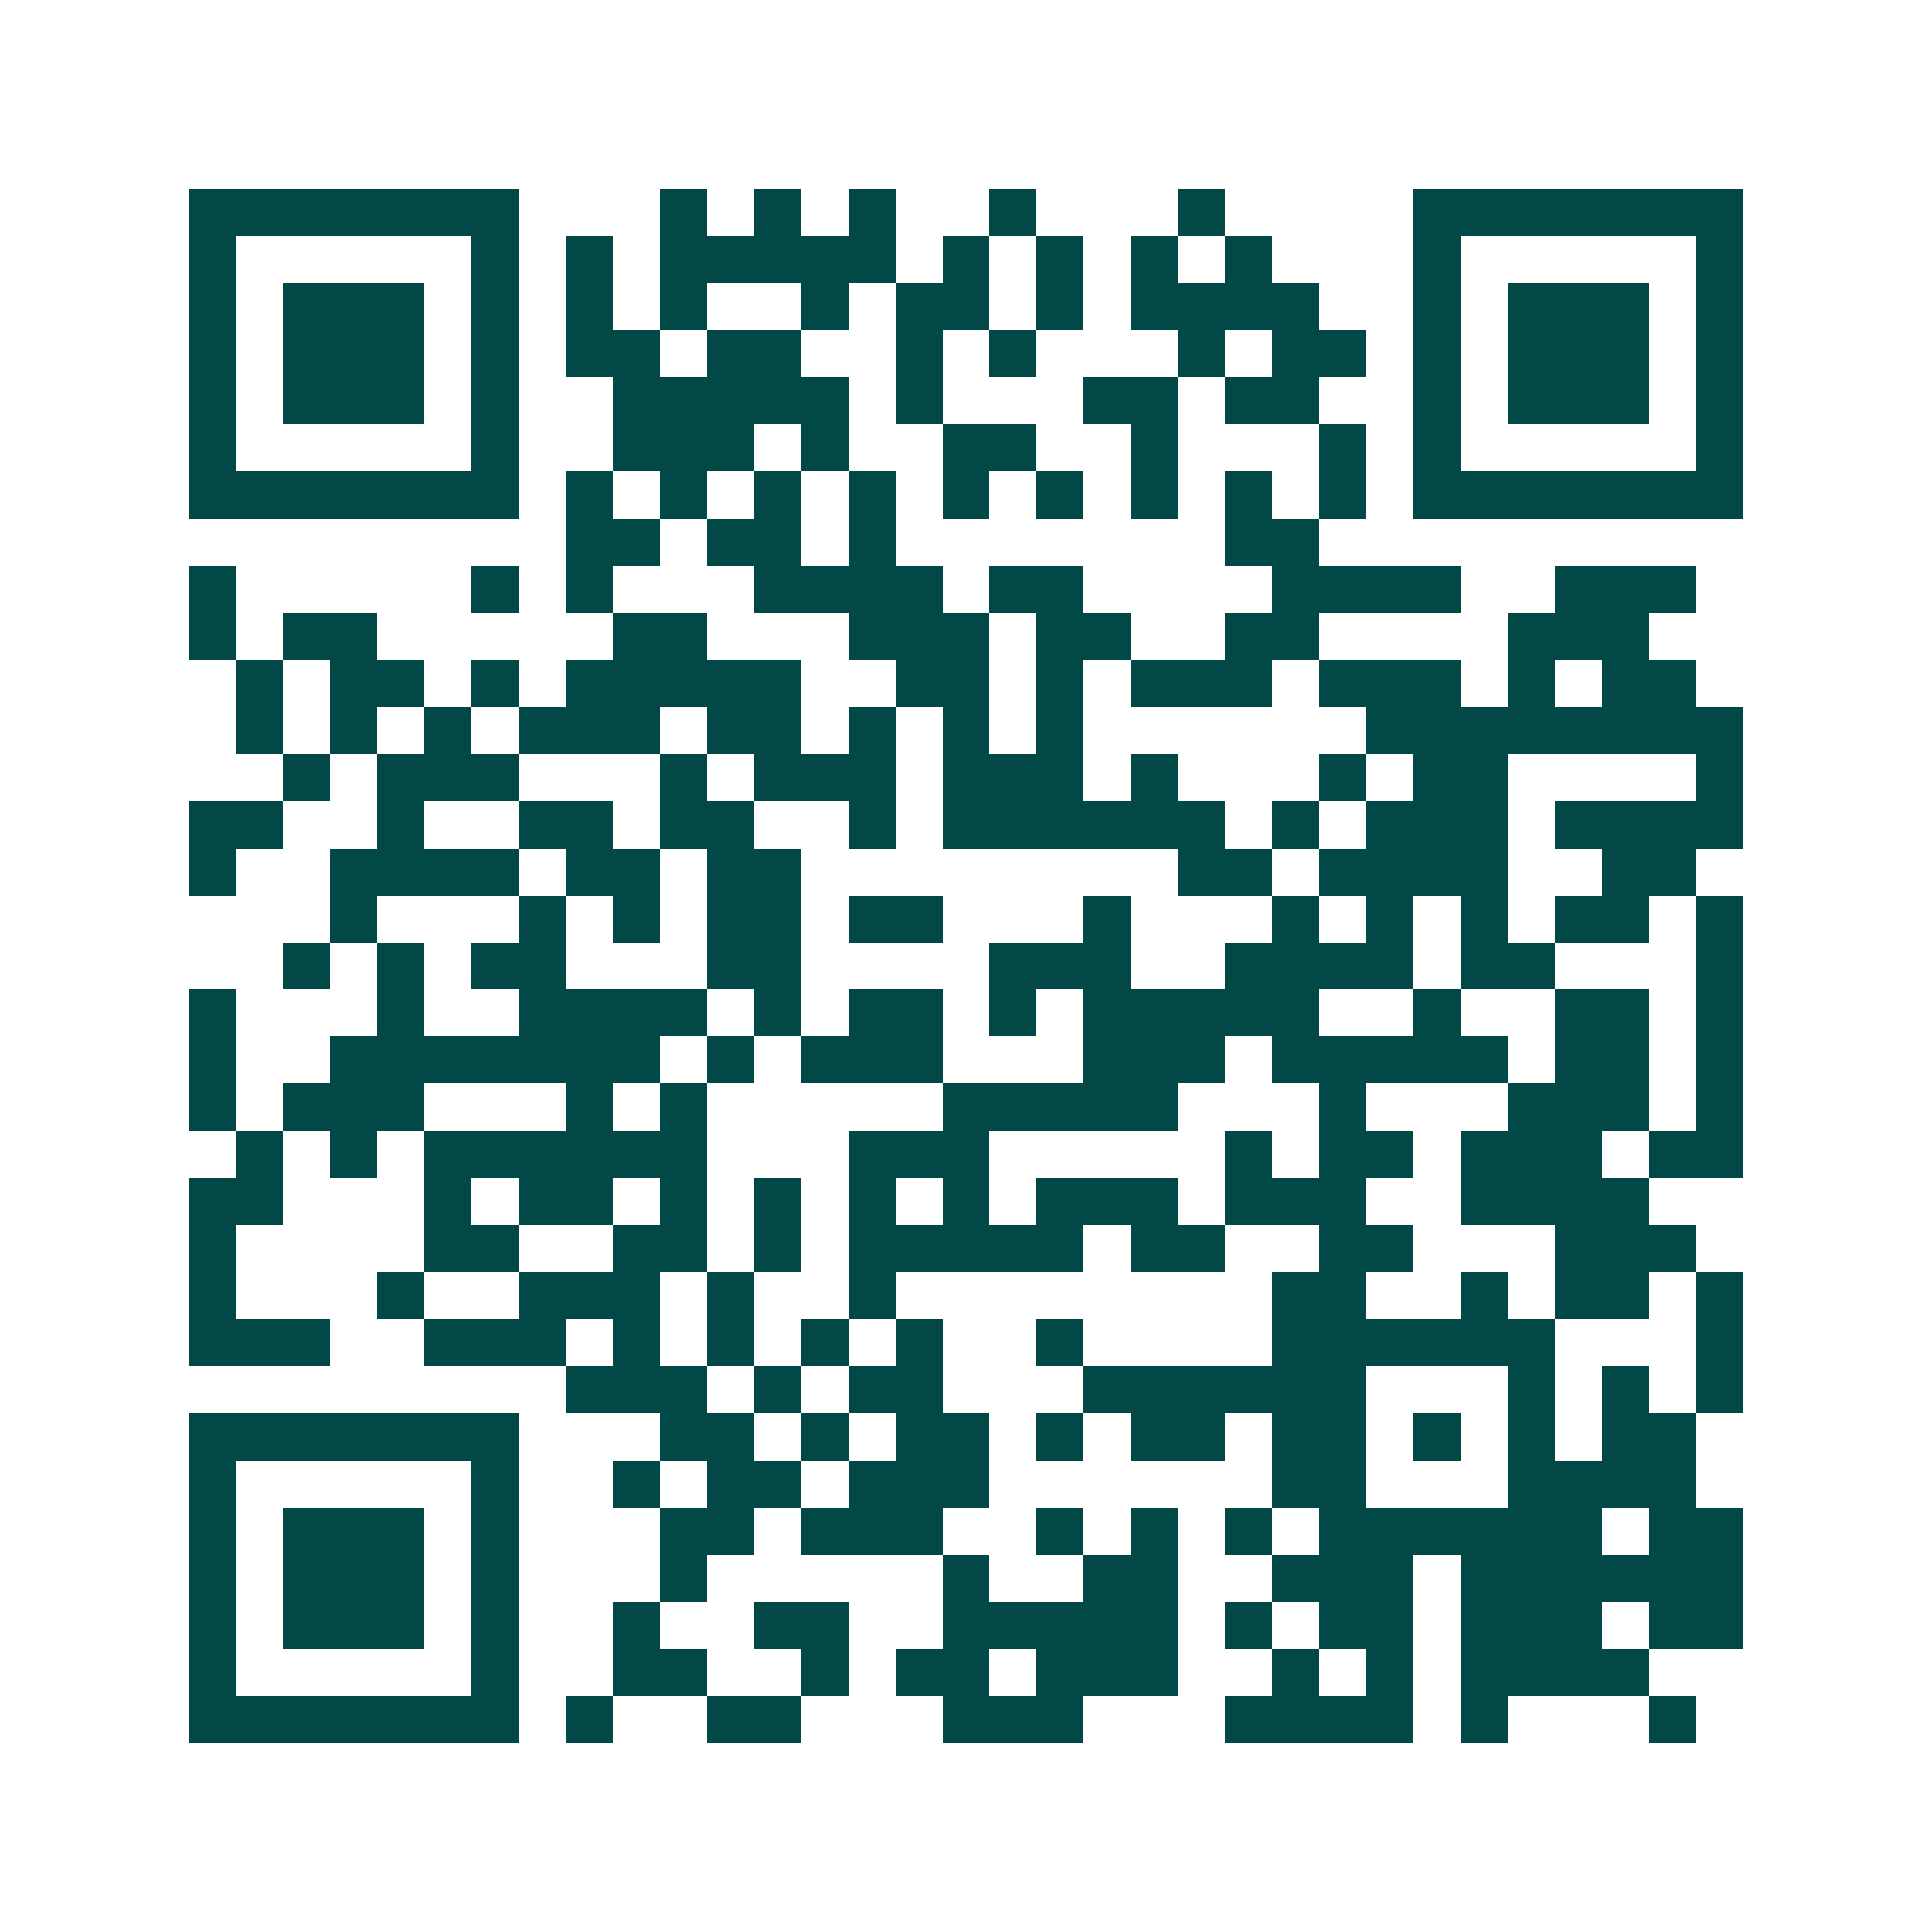 <svg xmlns="http://www.w3.org/2000/svg" width="200" height="200" viewBox="0 0 41 41" shape-rendering="crispEdges"><path fill="#ffffff" d="M0 0h41v41H0z"/><path stroke="#014847" d="M4 4.5h7m3 0h1m1 0h1m1 0h1m2 0h1m3 0h1m4 0h7M4 5.5h1m5 0h1m1 0h1m1 0h5m1 0h1m1 0h1m1 0h1m1 0h1m3 0h1m5 0h1M4 6.5h1m1 0h3m1 0h1m1 0h1m1 0h1m2 0h1m1 0h2m1 0h1m1 0h4m2 0h1m1 0h3m1 0h1M4 7.5h1m1 0h3m1 0h1m1 0h2m1 0h2m2 0h1m1 0h1m3 0h1m1 0h2m1 0h1m1 0h3m1 0h1M4 8.5h1m1 0h3m1 0h1m2 0h5m1 0h1m3 0h2m1 0h2m2 0h1m1 0h3m1 0h1M4 9.5h1m5 0h1m2 0h3m1 0h1m2 0h2m2 0h1m3 0h1m1 0h1m5 0h1M4 10.5h7m1 0h1m1 0h1m1 0h1m1 0h1m1 0h1m1 0h1m1 0h1m1 0h1m1 0h1m1 0h7M12 11.5h2m1 0h2m1 0h1m7 0h2M4 12.5h1m5 0h1m1 0h1m3 0h4m1 0h2m4 0h4m2 0h3M4 13.5h1m1 0h2m5 0h2m3 0h3m1 0h2m2 0h2m4 0h3M5 14.5h1m1 0h2m1 0h1m1 0h5m2 0h2m1 0h1m1 0h3m1 0h3m1 0h1m1 0h2M5 15.5h1m1 0h1m1 0h1m1 0h3m1 0h2m1 0h1m1 0h1m1 0h1m6 0h8M6 16.5h1m1 0h3m3 0h1m1 0h3m1 0h3m1 0h1m3 0h1m1 0h2m4 0h1M4 17.5h2m2 0h1m2 0h2m1 0h2m2 0h1m1 0h6m1 0h1m1 0h3m1 0h4M4 18.5h1m2 0h4m1 0h2m1 0h2m8 0h2m1 0h4m2 0h2M7 19.5h1m3 0h1m1 0h1m1 0h2m1 0h2m3 0h1m3 0h1m1 0h1m1 0h1m1 0h2m1 0h1M6 20.5h1m1 0h1m1 0h2m3 0h2m4 0h3m2 0h4m1 0h2m3 0h1M4 21.5h1m3 0h1m2 0h4m1 0h1m1 0h2m1 0h1m1 0h5m2 0h1m2 0h2m1 0h1M4 22.5h1m2 0h7m1 0h1m1 0h3m3 0h3m1 0h5m1 0h2m1 0h1M4 23.5h1m1 0h3m3 0h1m1 0h1m5 0h5m3 0h1m3 0h3m1 0h1M5 24.5h1m1 0h1m1 0h6m3 0h3m5 0h1m1 0h2m1 0h3m1 0h2M4 25.5h2m3 0h1m1 0h2m1 0h1m1 0h1m1 0h1m1 0h1m1 0h3m1 0h3m2 0h4M4 26.5h1m4 0h2m2 0h2m1 0h1m1 0h5m1 0h2m2 0h2m3 0h3M4 27.5h1m3 0h1m2 0h3m1 0h1m2 0h1m8 0h2m2 0h1m1 0h2m1 0h1M4 28.5h3m2 0h3m1 0h1m1 0h1m1 0h1m1 0h1m2 0h1m4 0h6m3 0h1M12 29.5h3m1 0h1m1 0h2m3 0h6m3 0h1m1 0h1m1 0h1M4 30.5h7m3 0h2m1 0h1m1 0h2m1 0h1m1 0h2m1 0h2m1 0h1m1 0h1m1 0h2M4 31.5h1m5 0h1m2 0h1m1 0h2m1 0h3m6 0h2m3 0h4M4 32.5h1m1 0h3m1 0h1m3 0h2m1 0h3m2 0h1m1 0h1m1 0h1m1 0h6m1 0h2M4 33.5h1m1 0h3m1 0h1m3 0h1m5 0h1m2 0h2m2 0h3m1 0h6M4 34.5h1m1 0h3m1 0h1m2 0h1m2 0h2m2 0h5m1 0h1m1 0h2m1 0h3m1 0h2M4 35.5h1m5 0h1m2 0h2m2 0h1m1 0h2m1 0h3m2 0h1m1 0h1m1 0h4M4 36.5h7m1 0h1m2 0h2m3 0h3m3 0h4m1 0h1m3 0h1"/></svg>
